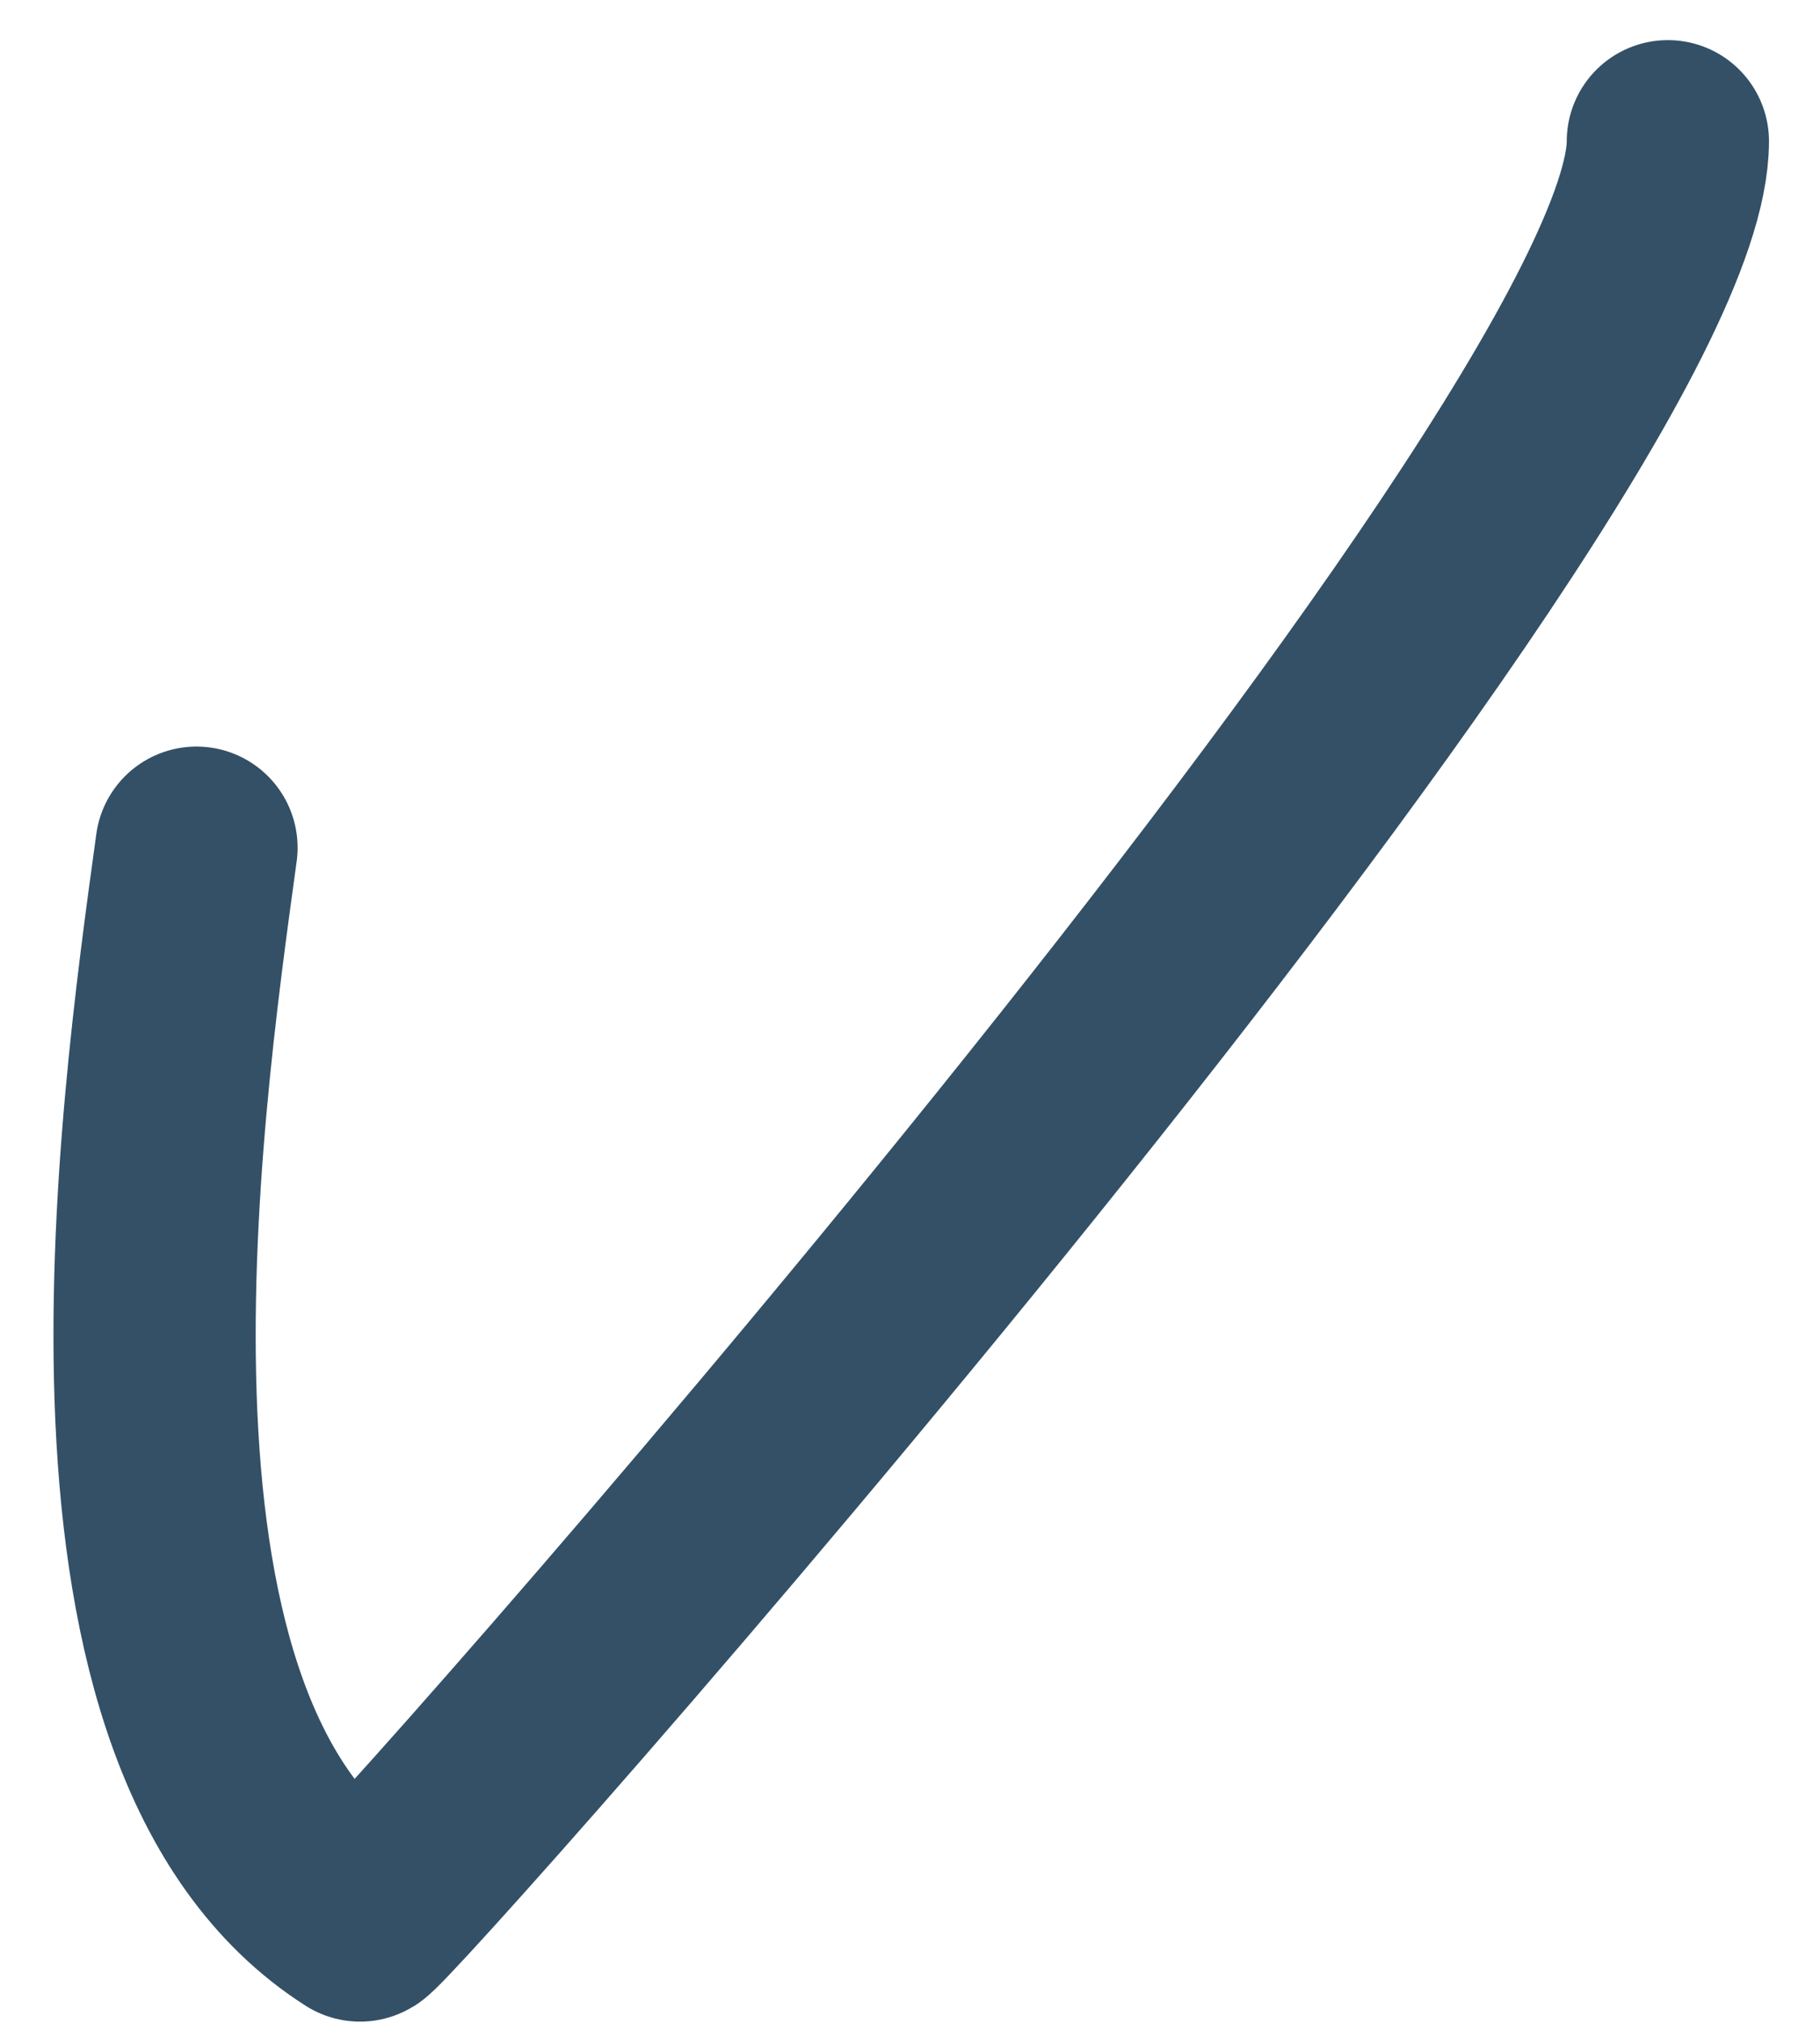<?xml version="1.0" encoding="UTF-8"?> <svg xmlns="http://www.w3.org/2000/svg" width="27" height="30" viewBox="0 0 27 30" fill="none"><path d="M2.915 12.572C2.361 16.591 1.073 25.766 5.341 28.482C5.469 28.564 24.743 6.879 24.743 2.095" stroke="#335066" stroke-width="3" stroke-linecap="round"></path></svg> 